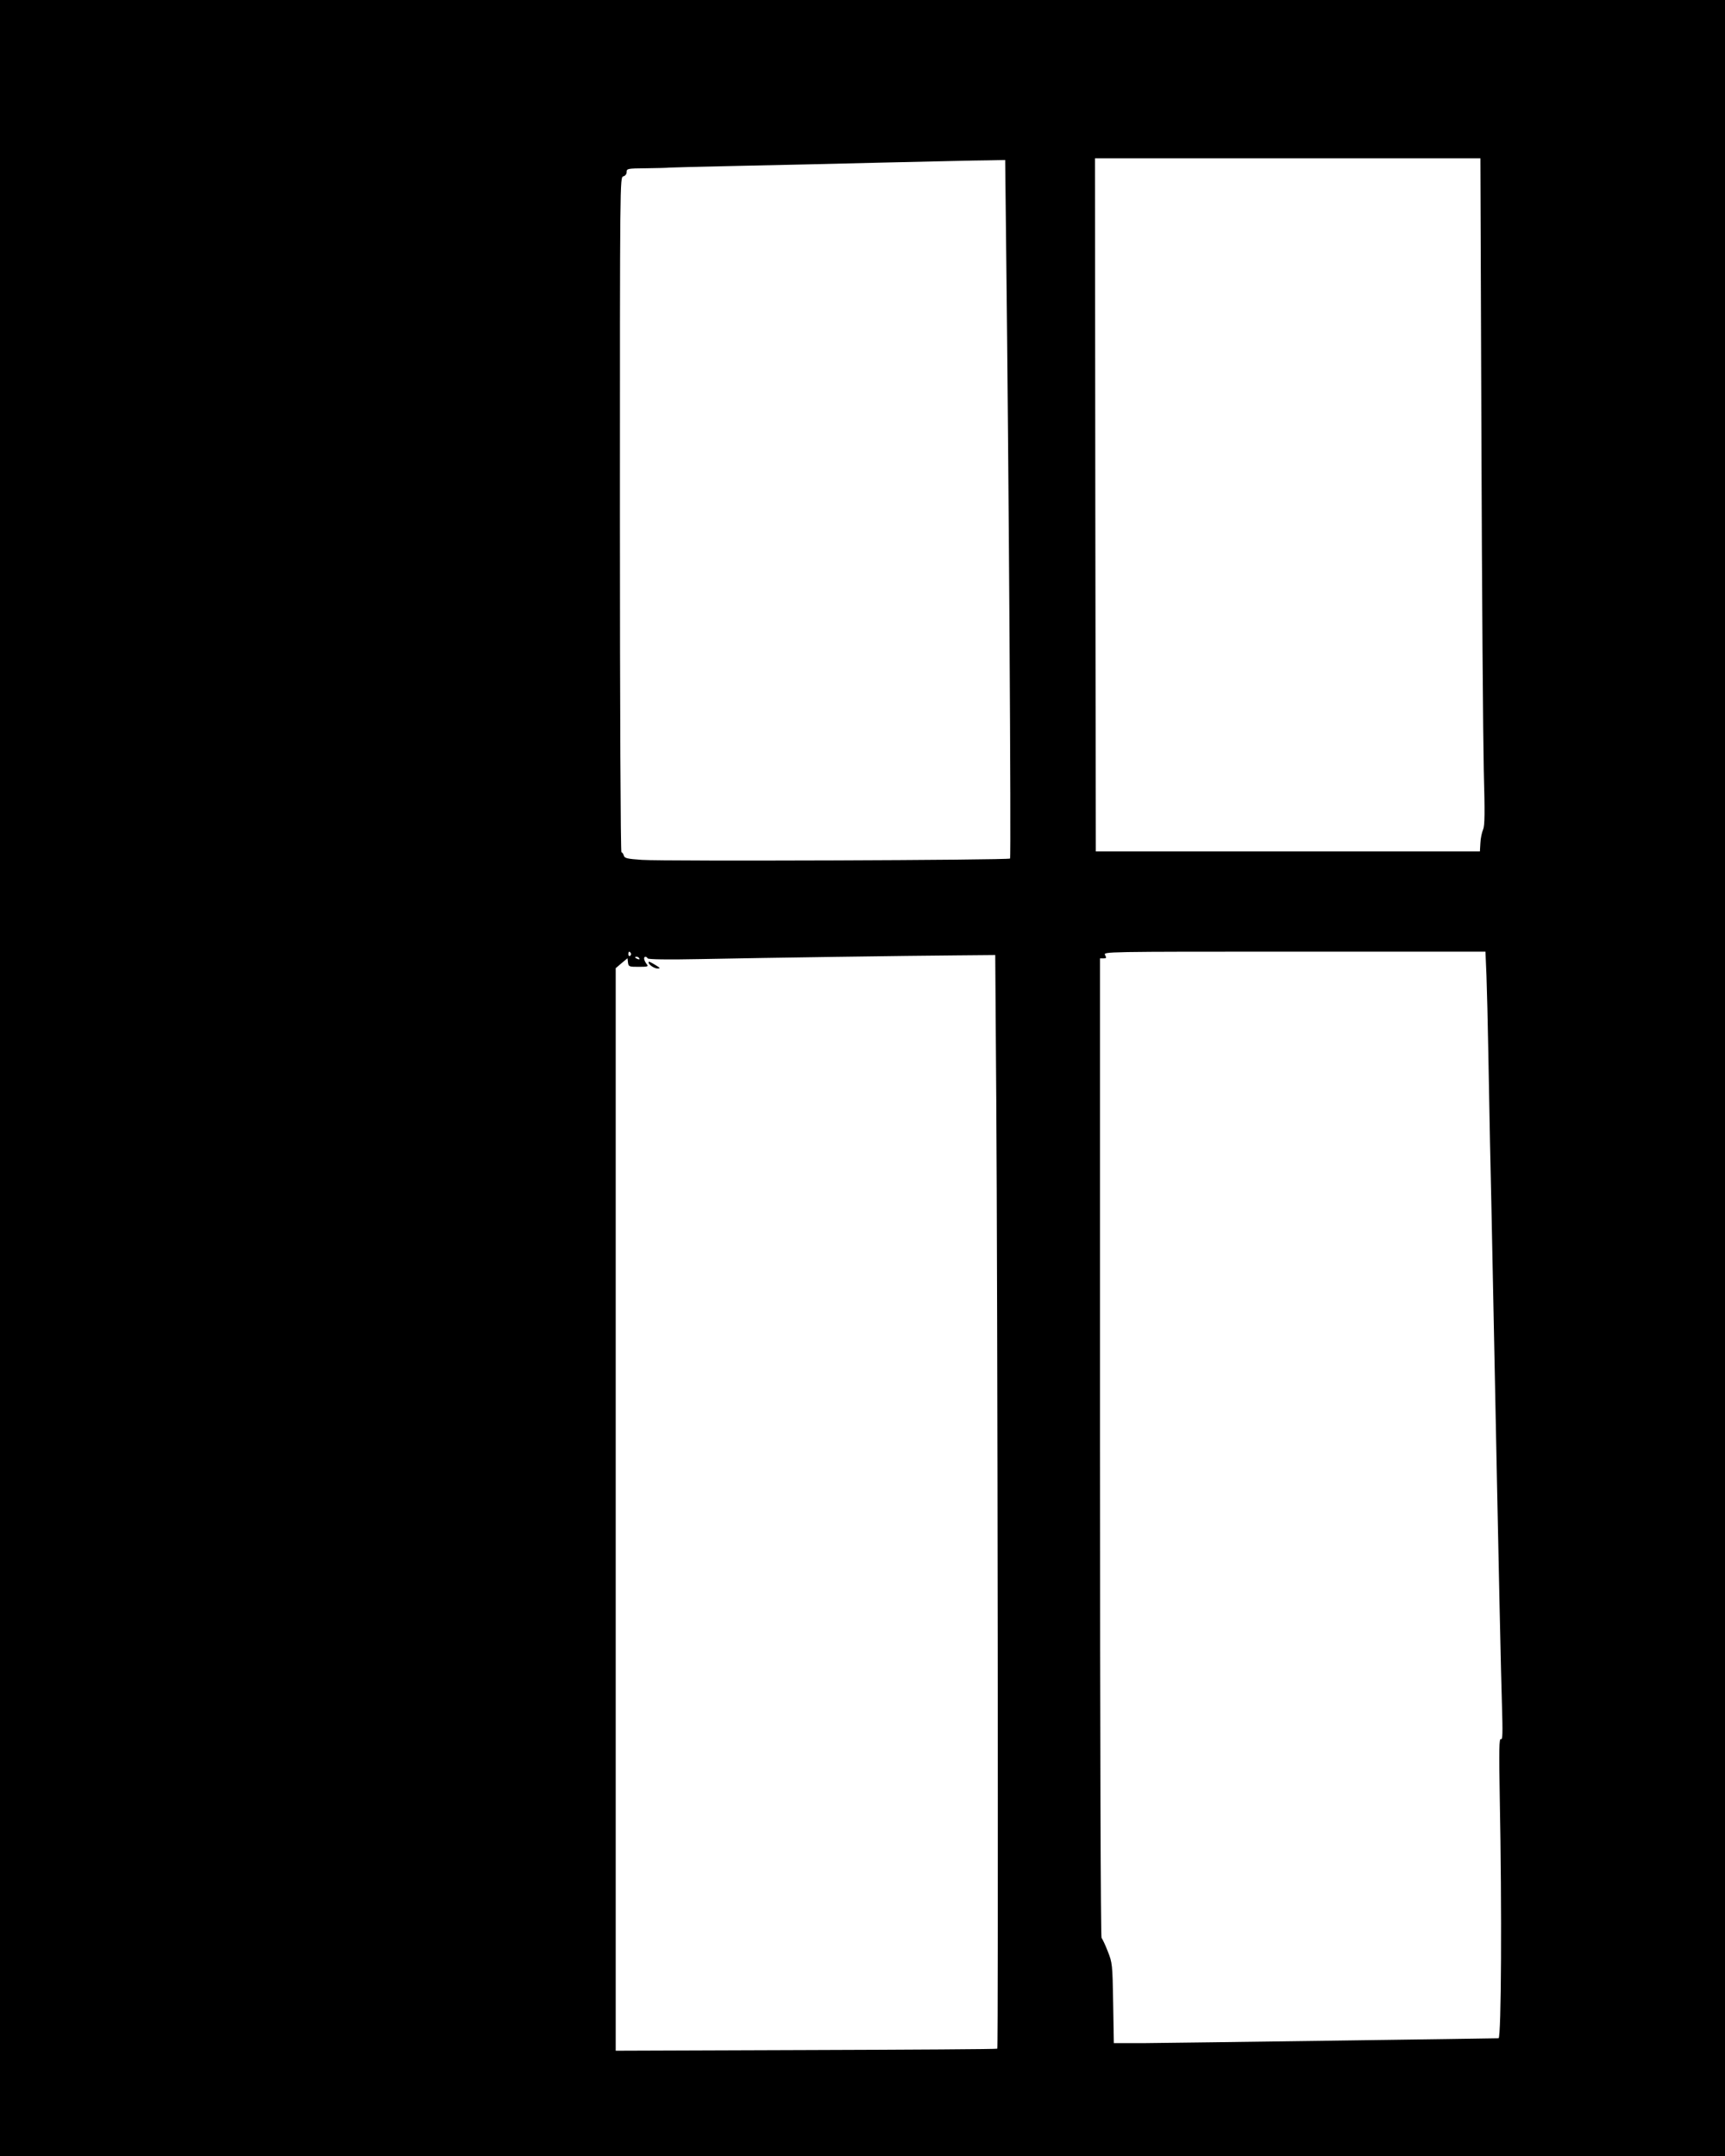 <?xml version="1.0" standalone="no"?>
<!DOCTYPE svg PUBLIC "-//W3C//DTD SVG 20010904//EN"
 "http://www.w3.org/TR/2001/REC-SVG-20010904/DTD/svg10.dtd">
<svg version="1.0" xmlns="http://www.w3.org/2000/svg"
 width="1024pt" height="1280pt" viewBox="0 0 1024 1280"
 preserveAspectRatio="xMidYMid meet">
<g transform="translate(0,1280) scale(0.1,-0.1)"
fill="#000000" stroke="none">
<path d="M0 6400 l0 -6400 5120 0 5120 0 0 6400 0 6400 -5120 0 -5120 0 0
-6400z m8794 3803 c3 -912 10 -1802 14 -1978 7 -257 6 -326 -4 -350 -7 -16
-15 -52 -16 -80 l-3 -50 -1140 0 -1140 0 -3 2058 -2 2057 1144 0 1144 0 6
-1657z m-2821 1105 c15 -1270 30 -3598 23 -3605 -10 -10 -2043 -17 -2185 -8
-90 6 -104 10 -108 26 -3 10 -9 19 -14 19 -5 0 -9 851 -9 2004 0 1995 0 2004
20 2009 12 3 20 14 20 26 0 20 5 21 113 22 61 1 126 2 142 4 17 1 197 6 400
10 204 4 597 13 875 20 278 6 553 13 611 13 l106 2 6 -542z m-2228 -4167 c3
-5 1 -12 -5 -16 -5 -3 -10 1 -10 9 0 18 6 21 15 7z m5079 -133 c3 -79 8 -285
11 -458 3 -173 8 -412 10 -530 3 -118 12 -548 20 -955 35 -1752 45 -2192 51
-2389 5 -167 4 -207 -6 -201 -11 7 -12 -63 -7 -351 13 -664 9 -1416 -7 -1425
-3 -1 -1961 -28 -2108 -29 l-176 0 -4 238 c-4 231 -5 239 -32 307 -15 39 -32
74 -37 80 -5 5 -9 1142 -9 2912 l0 2903 20 0 c18 0 19 3 10 20 -11 20 -8 20
1124 20 l1134 0 6 -142z m-2910 -720 c8 -1078 13 -5645 6 -5651 -3 -3 -513 -6
-1135 -8 l-1130 -4 0 3214 0 3213 35 30 35 29 3 -26 c3 -24 7 -25 64 -25 54 0
59 2 47 16 -7 9 -14 22 -15 30 -3 16 12 19 21 4 4 -6 115 -8 313 -4 404 8
1238 20 1523 22 l227 2 6 -842z m-2119 822 c3 -6 -1 -7 -9 -4 -18 7 -21 14 -7
14 6 0 13 -4 16 -10z"/>
<path d="M3850 7086 c0 -13 34 -36 53 -36 19 0 17 3 -11 20 -33 20 -42 24 -42
16z"/>
</g>
</svg>
